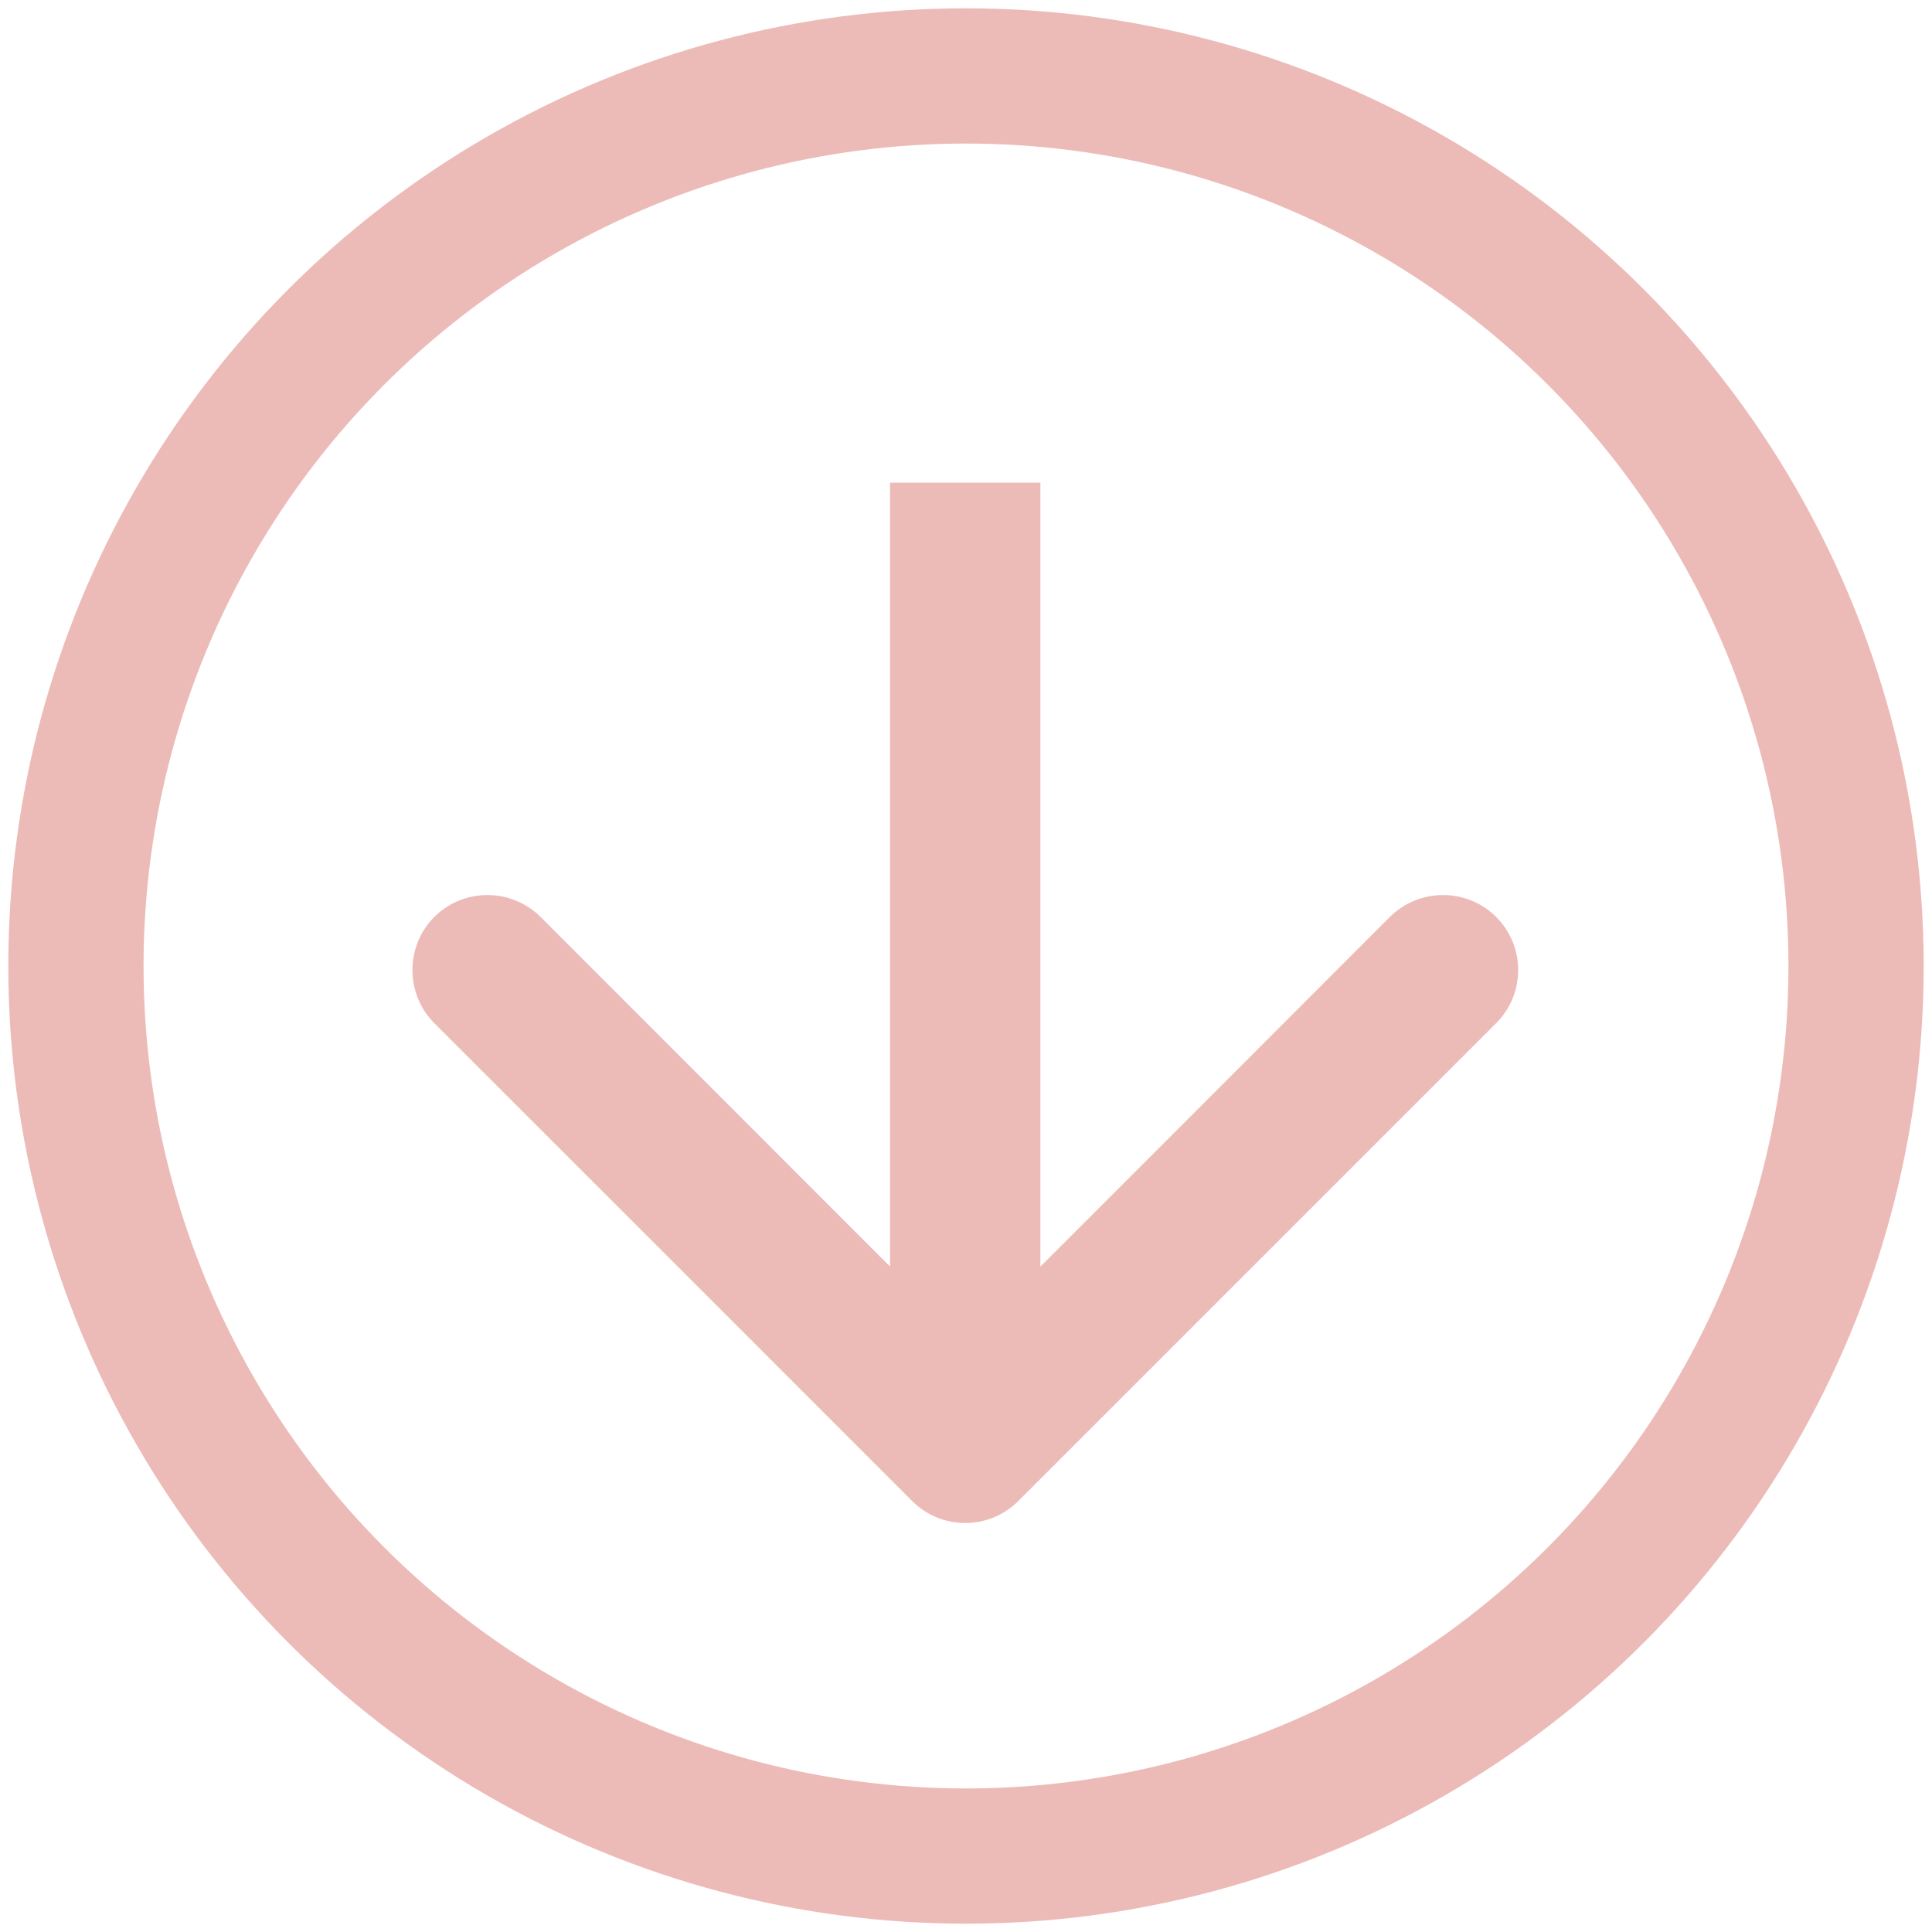 <?xml version="1.0" encoding="UTF-8"?> <svg xmlns="http://www.w3.org/2000/svg" viewBox="0 0 10.00 10.00" data-guides="{&quot;vertical&quot;:[],&quot;horizontal&quot;:[]}"><path fill="#ecbbb8" stroke="none" fill-opacity="1" stroke-width="1" stroke-opacity="1" id="tSvg10ac1f23169" title="Path 4" d="M4.721 7.769C4.873 7.921 5.119 7.921 5.271 7.769C6.095 6.945 6.92 6.12 7.744 5.296C7.896 5.144 7.896 4.898 7.744 4.746C7.592 4.595 7.346 4.595 7.194 4.746C6.462 5.479 5.729 6.212 4.996 6.945C4.263 6.212 3.531 5.479 2.798 4.746C2.646 4.595 2.4 4.595 2.248 4.746C2.097 4.898 2.097 5.144 2.248 5.296C3.073 6.12 3.897 6.945 4.721 7.769ZM4.607 2.498C4.607 4.163 4.607 5.829 4.607 7.494C4.867 7.494 5.126 7.494 5.385 7.494C5.385 5.829 5.385 4.163 5.385 2.498C5.126 2.498 4.867 2.498 4.607 2.498Z"></path><ellipse stroke-width="0.7" stroke="#ecbbb8" cx="5" cy="5" r="4.15" id="tSvgb1e908f533" title="Ellipse 1" fill="none" fill-opacity="1" stroke-opacity="1" rx="4.607" ry="4.607" style="transform: rotate(0deg);"></ellipse><defs></defs></svg> 
